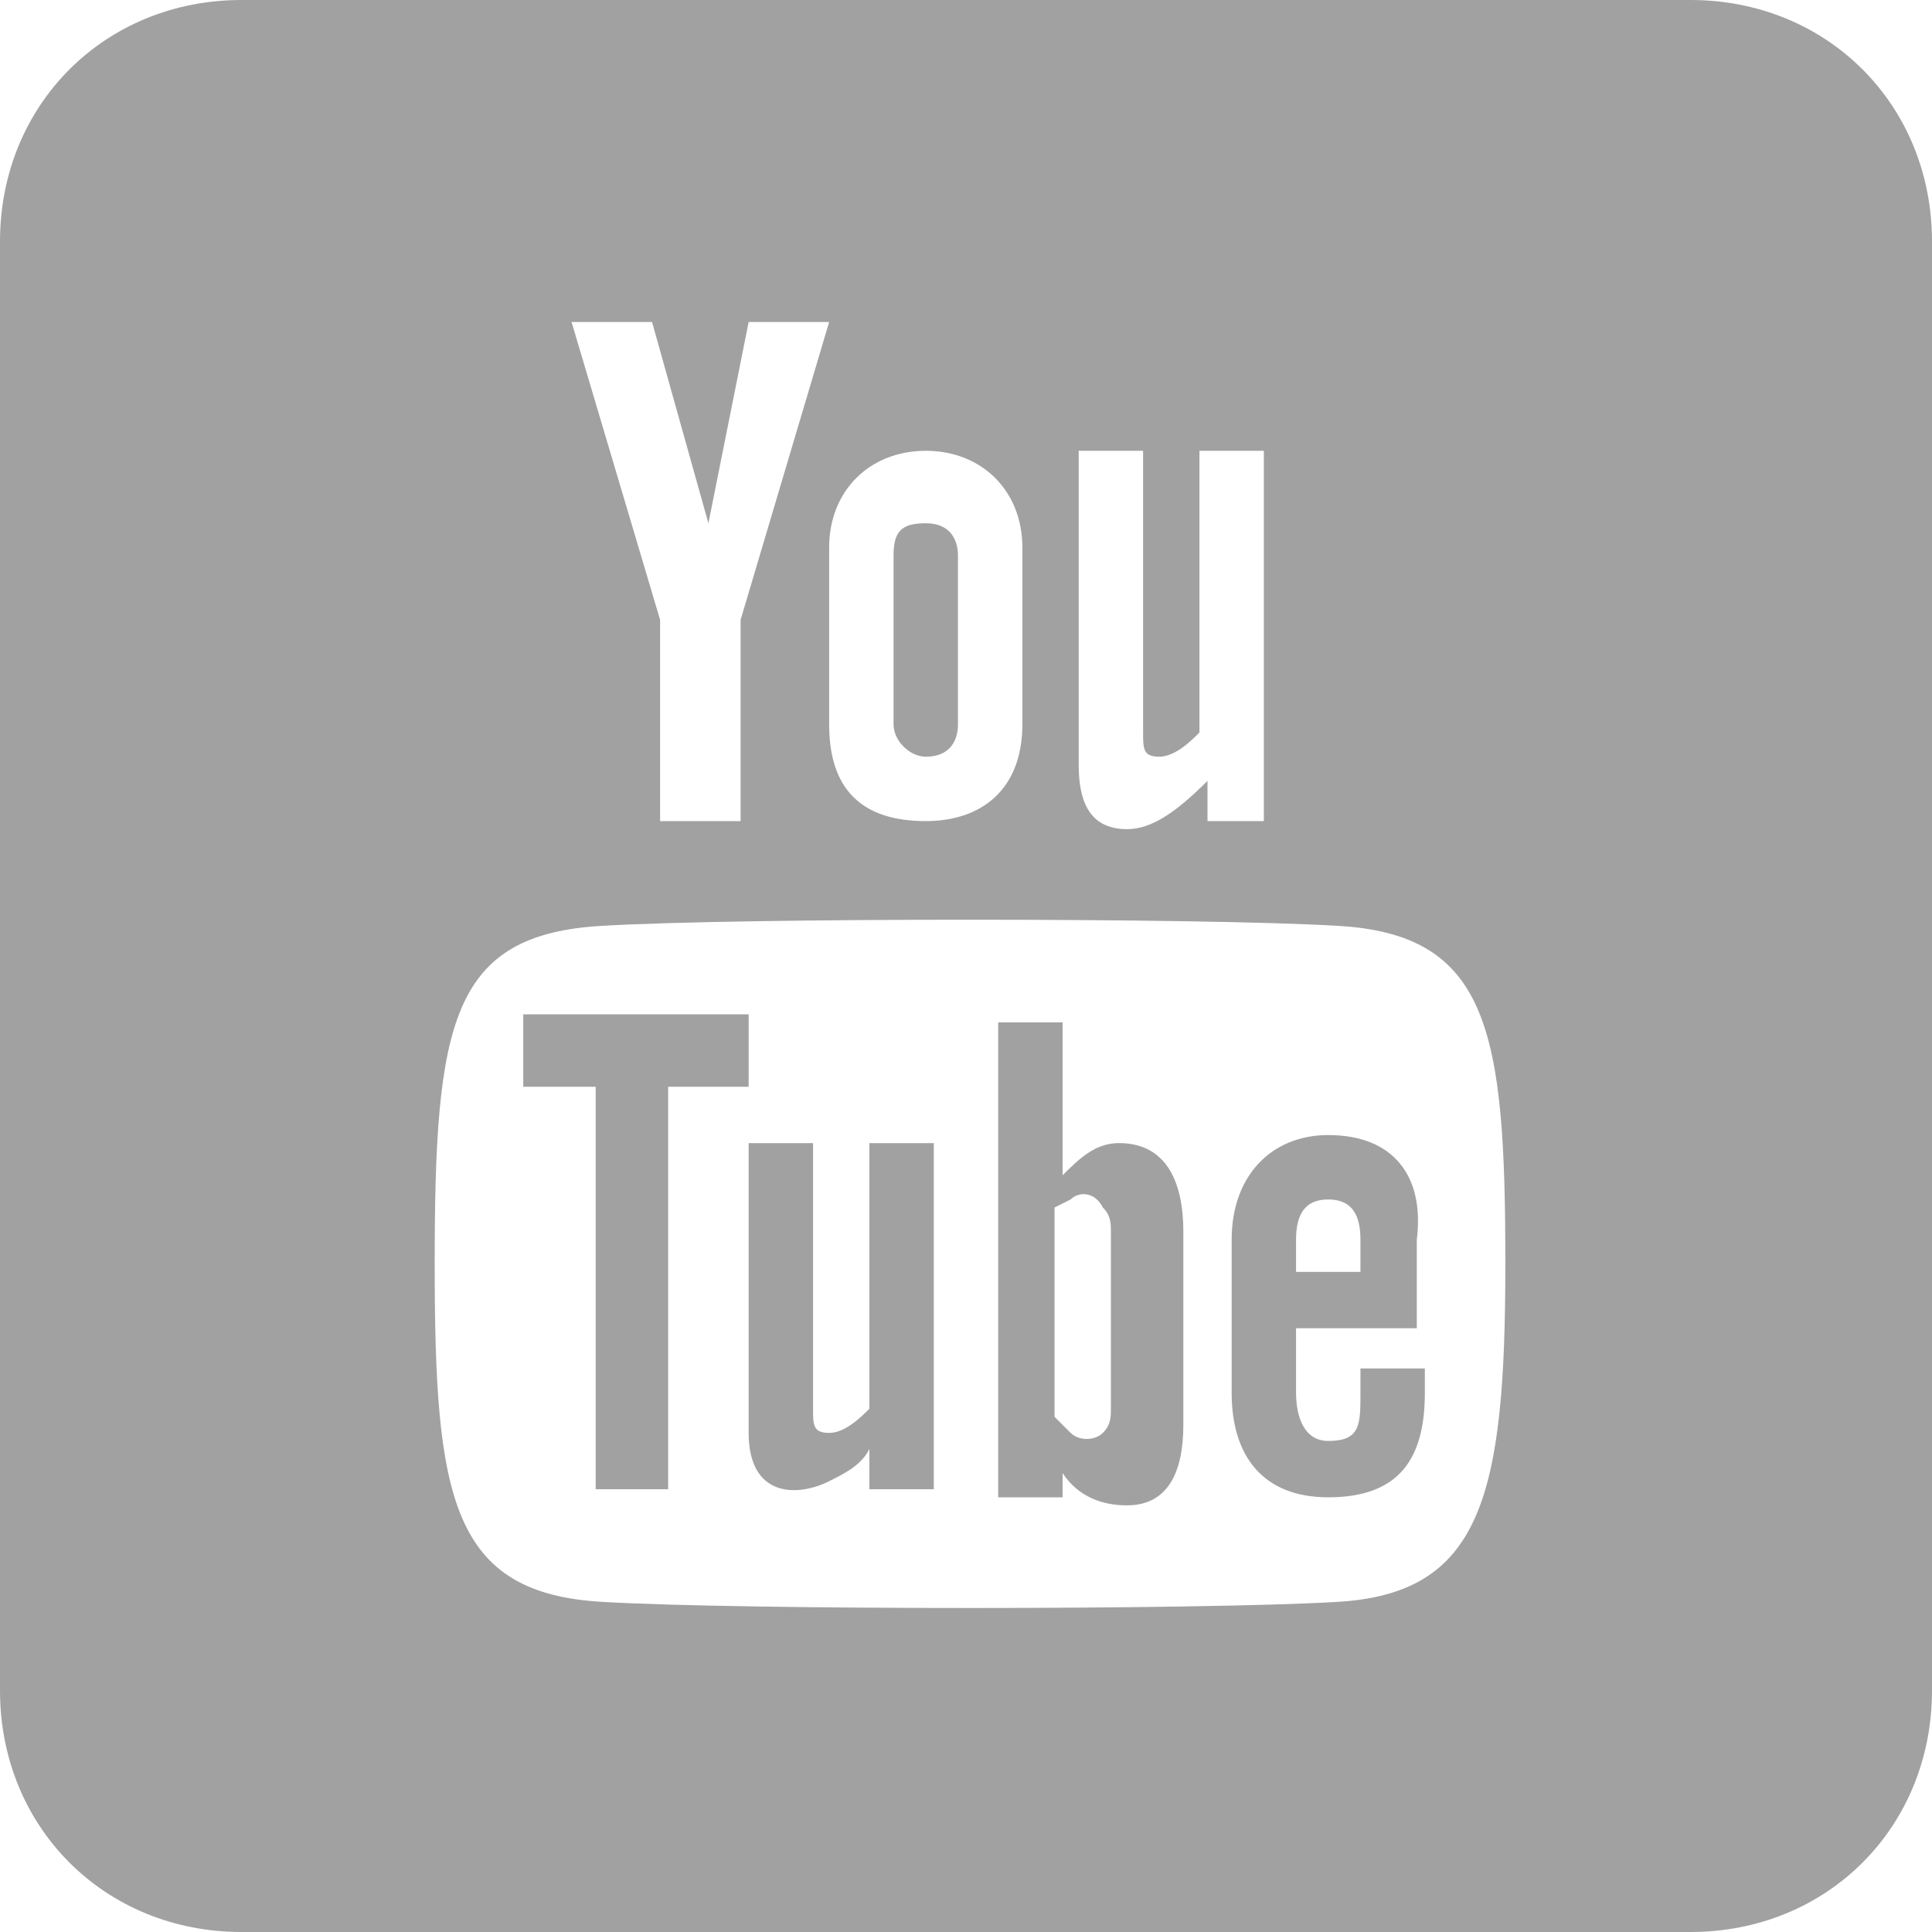<?xml version="1.0" encoding="utf-8"?>
<!-- Generator: Adobe Illustrator 22.0.0, SVG Export Plug-In . SVG Version: 6.00 Build 0)  -->
<svg version="1.1" id="Layer_1" xmlns="http://www.w3.org/2000/svg" xmlns:xlink="http://www.w3.org/1999/xlink" x="0px" y="0px"
	 viewBox="0 0 24 24" style="enable-background:new 0 0 24 24;" xml:space="preserve">
<style type="text/css">
	.st0{fill:#A1A1A1;}
</style>
<path class="st0" d="M13.9,14.2c-0.3,0-0.5,0.2-0.7,0.4v-1.9h-0.8v5.9h0.8v-0.3c0.2,0.3,0.5,0.4,0.8,0.4c0.5,0,0.7-0.4,0.7-1v-2.4
	C14.7,14.7,14.5,14.2,13.9,14.2z M13.8,17.5c0,0.1,0,0.2-0.1,0.3c-0.1,0.1-0.3,0.1-0.4,0l-0.2-0.2V15l0.2-0.1
	c0.1-0.1,0.3-0.1,0.4,0.1c0.1,0.1,0.1,0.2,0.1,0.3V17.5z M11.1,9V6.9c0-0.3,0.1-0.4,0.4-0.4c0.3,0,0.4,0.2,0.4,0.4V9
	c0,0.2-0.1,0.4-0.4,0.4C11.3,9.4,11.1,9.2,11.1,9z M9.3,13.5H8.3v5H7.4v-5H6.5v-0.9h2.8C9.3,12.7,9.3,13.5,9.3,13.5z M10.8,14.2h0.8
	v4.3h-0.8v-0.5c-0.1,0.2-0.3,0.3-0.5,0.4c-0.4,0.2-1,0.2-1-0.6v-3.6h0.8v3.3c0,0.2,0,0.3,0.2,0.3c0.2,0,0.4-0.2,0.5-0.3V14.2z M0,3
	v18c0,1.7,1.3,3,3,3h18c1.7,0,3-1.3,3-3V3c0-1.7-1.3-3-3-3H3C1.3,0,0,1.3,0,3z M13.4,5.6h0.8v3.5c0,0.2,0,0.3,0.2,0.3
	c0.2,0,0.4-0.2,0.5-0.3V5.6h0.8v4.6H15V9.7c-0.4,0.4-0.7,0.6-1,0.6c-0.5,0-0.6-0.4-0.6-0.8L13.4,5.6L13.4,5.6z M11.5,5.6
	c0.7,0,1.2,0.5,1.2,1.2V9c0,0.8-0.5,1.2-1.2,1.2c-0.8,0-1.2-0.4-1.2-1.2V6.8C10.3,6.1,10.8,5.6,11.5,5.6z M8.1,4l0.7,2.5L9.3,4h1
	L9.2,7.7v2.5h-1V7.7L7.1,4C7.1,4,8.1,4,8.1,4z M16.6,19.9c-1.7,0.1-7.4,0.1-9.1,0c-1.9-0.1-2.1-1.3-2.1-4.2c0-3,0.2-4.1,2.1-4.2
	c1.7-0.1,7.4-0.1,9.1,0c1.9,0.1,2.1,1.3,2.1,4.2C18.7,18.6,18.4,19.8,16.6,19.9z M16.5,14.1c-0.7,0-1.2,0.5-1.2,1.3v1.9
	c0,0.8,0.4,1.3,1.2,1.3c0.9,0,1.2-0.5,1.2-1.3V17h-0.8v0.3c0,0.4,0,0.6-0.4,0.6c-0.3,0-0.4-0.3-0.4-0.6v-0.8h1.5v-1.1
	C17.7,14.6,17.3,14.1,16.5,14.1z M16.8,15.8h-0.7v-0.4c0-0.3,0.1-0.5,0.4-0.5c0.3,0,0.4,0.2,0.4,0.5V15.8z"/>
</svg>
